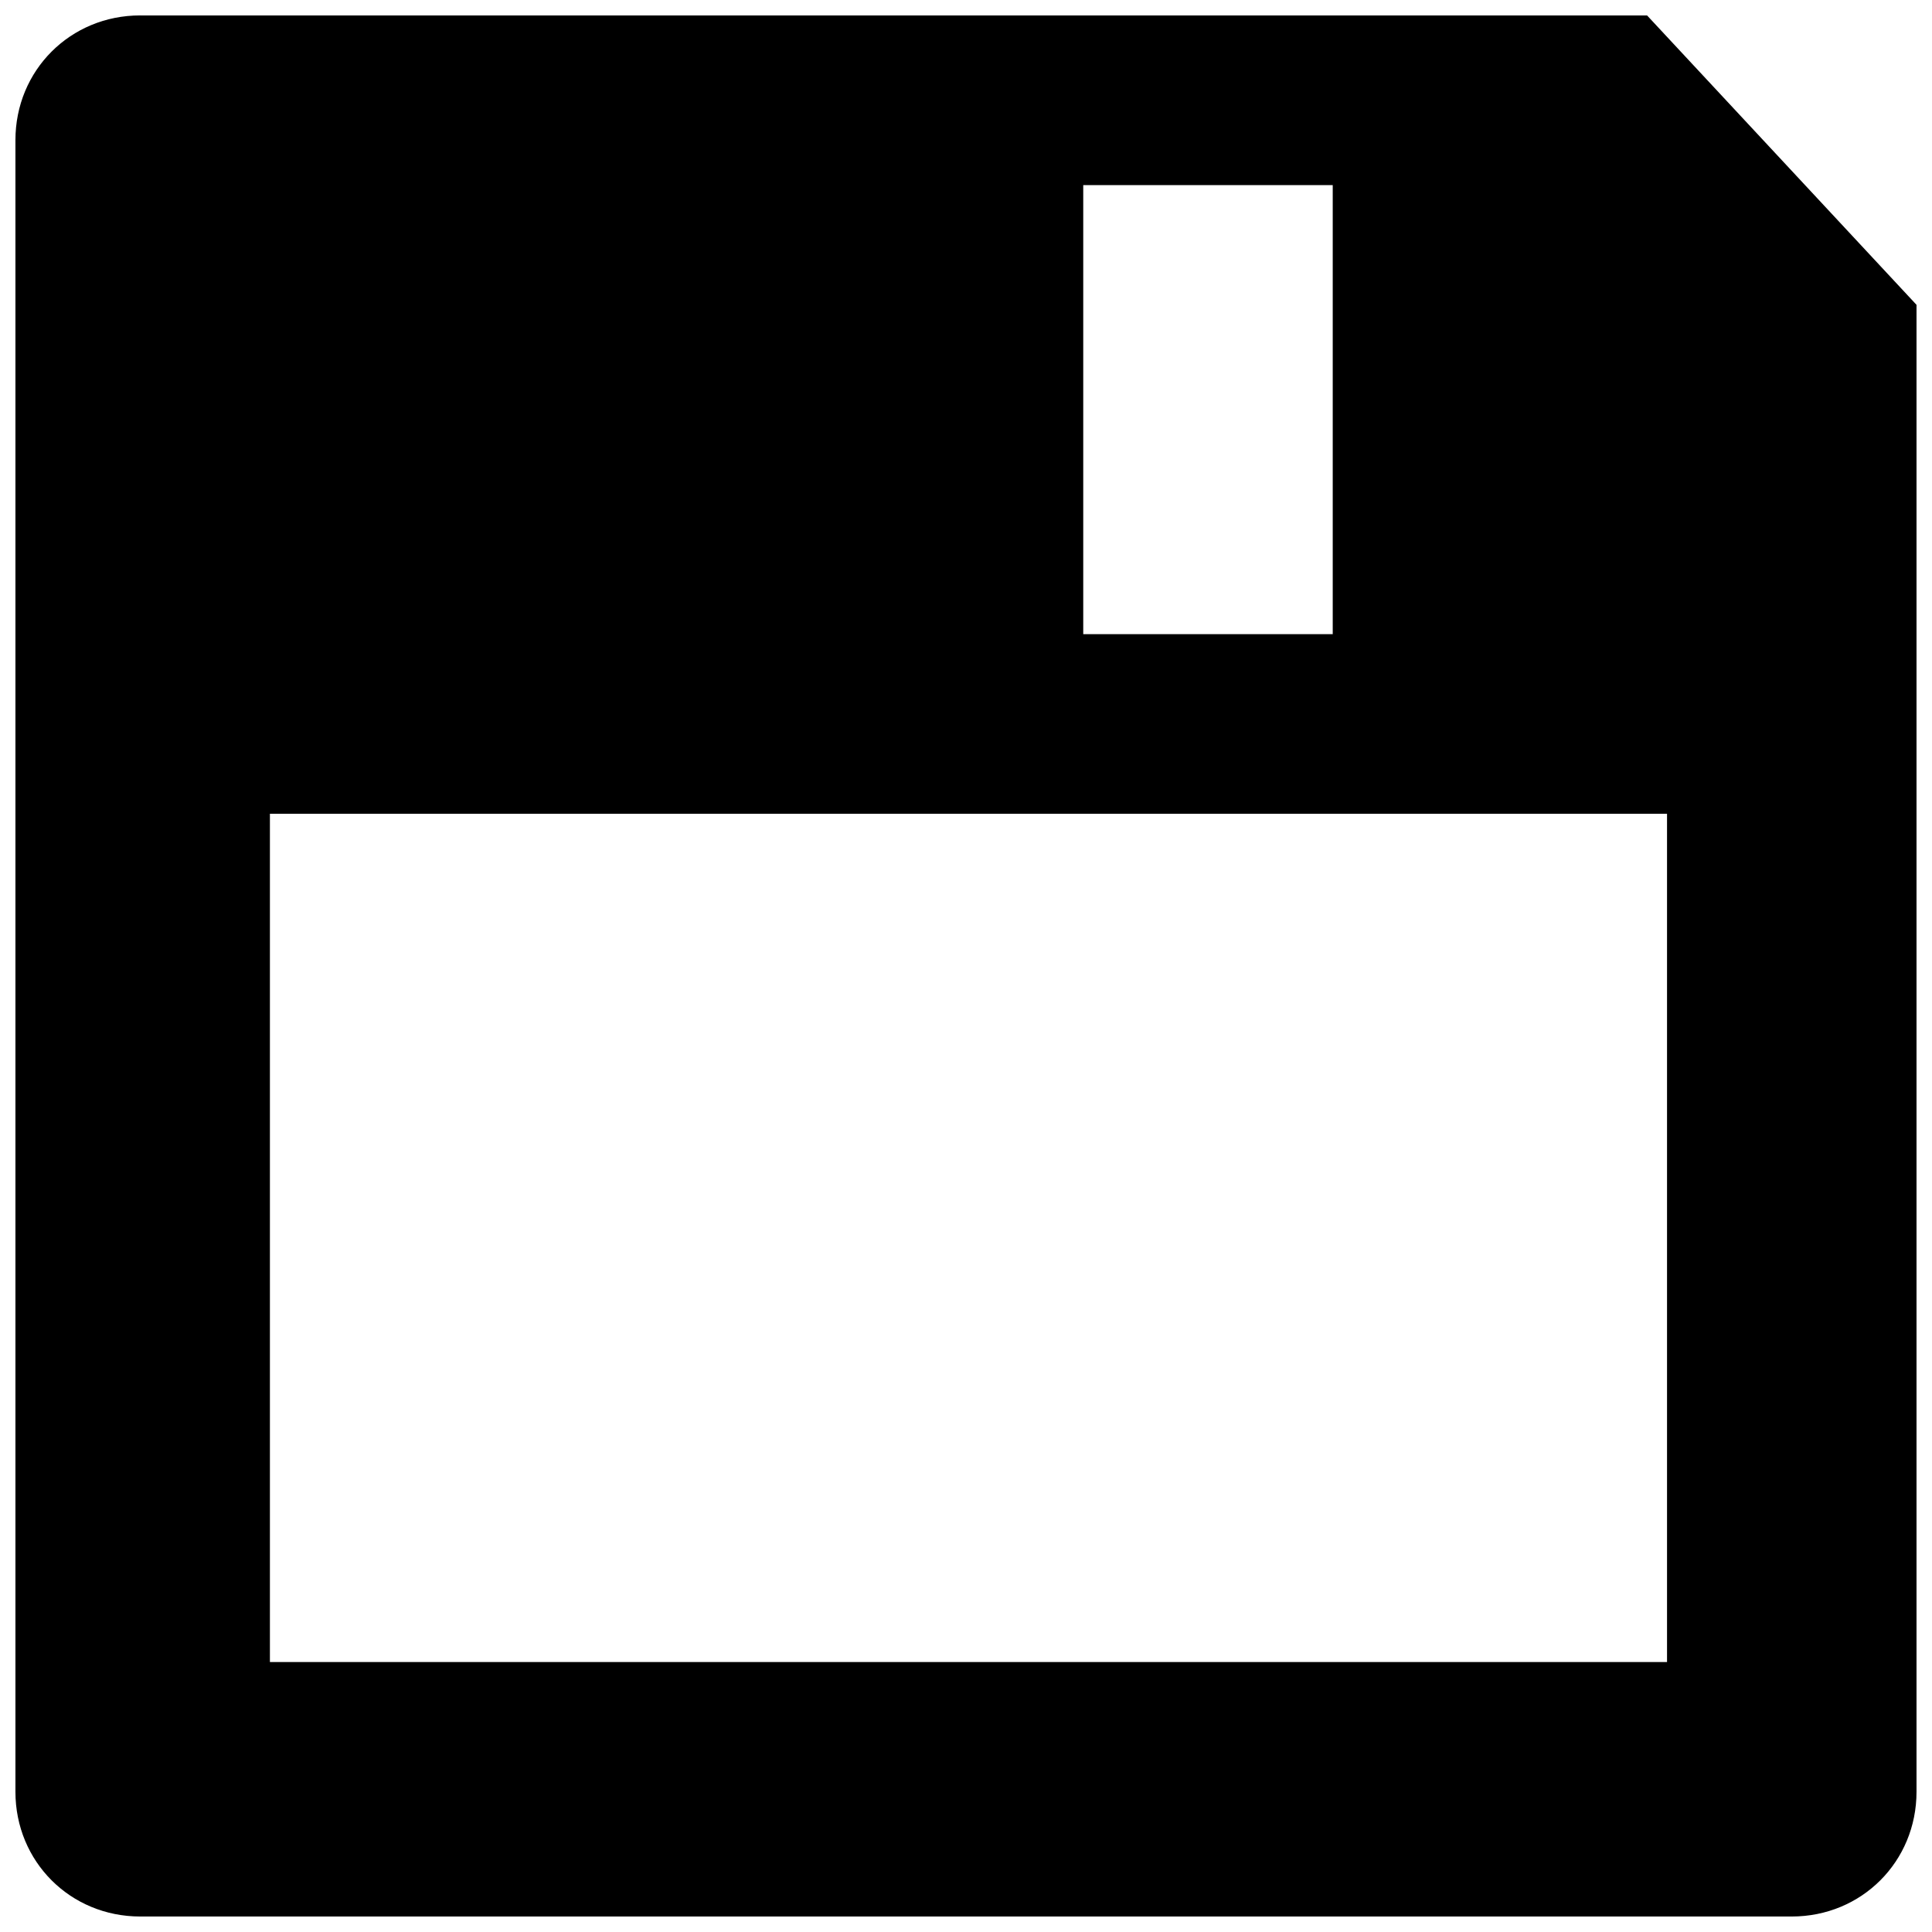 <?xml version="1.0" encoding="UTF-8"?>
<!-- The Best Svg Icon site in the world: iconSvg.co, Visit us! https://iconsvg.co -->
<svg width="800px" height="800px" version="1.1" viewBox="144 144 512 512" xmlns="http://www.w3.org/2000/svg">
 <defs>
  <clipPath id="a">
   <path d="m148.09 148.09h503.81v503.81h-503.81z"/>
  </clipPath>
 </defs>
 <g clip-path="url(#a)">
  <path d="m181.15 148.09h399.34l71.406 76.695v394.05c0 18.512-14.547 33.059-33.059 33.059h-437.69c-18.512 0-33.059-14.547-33.059-33.059v-437.69c0-18.512 14.547-33.059 33.059-33.059zm249.92 44.961h66.117v119.01h-66.117zm-215.54 166.61h370.25v224.8h-370.25z" fill-rule="evenodd"/>
 </g>
</svg>